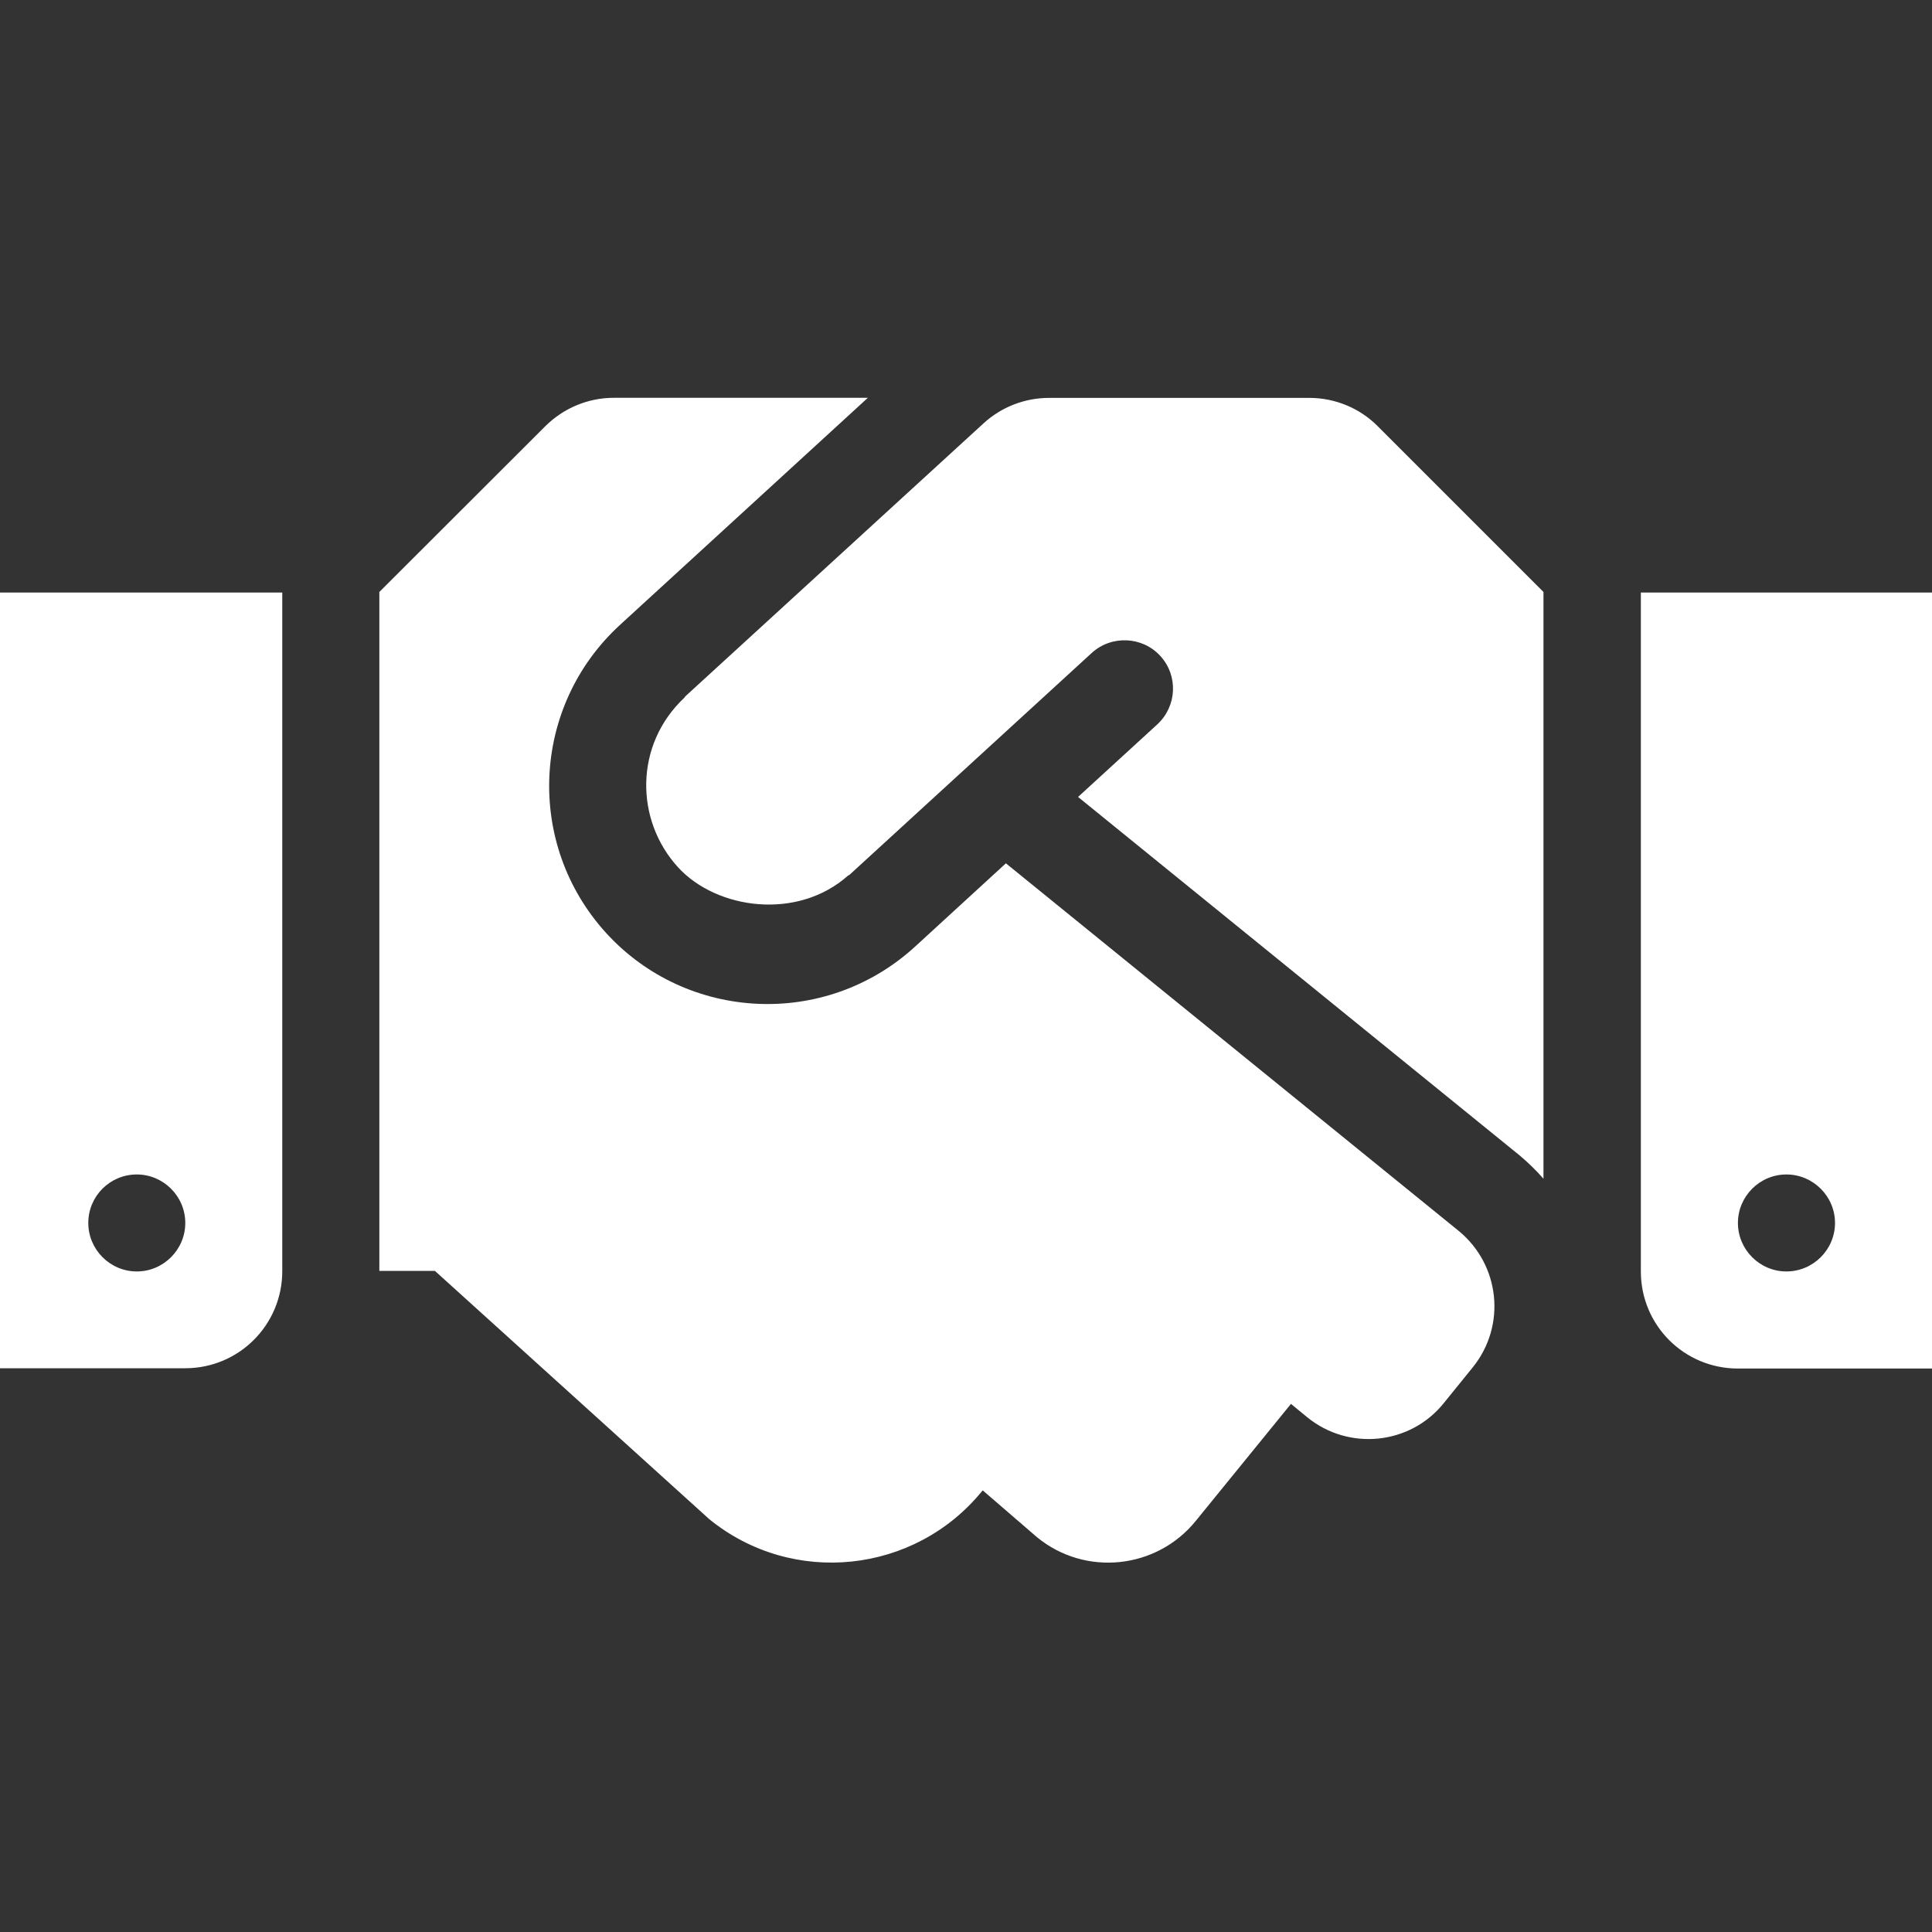 <?xml version="1.0" encoding="utf-8"?>
<!-- Generator: Adobe Illustrator 16.0.0, SVG Export Plug-In . SVG Version: 6.00 Build 0)  -->
<!DOCTYPE svg PUBLIC "-//W3C//DTD SVG 1.1//EN" "http://www.w3.org/Graphics/SVG/1.1/DTD/svg11.dtd">
<svg version="1.1" id="Vrstva_1" xmlns="http://www.w3.org/2000/svg" xmlns:xlink="http://www.w3.org/1999/xlink" x="0px" y="0px"
	 width="20px" height="20px" viewBox="0 0 20 20" enable-background="new 0 0 20 20" xml:space="preserve">
<rect x="0" y="0" width="20" height="20" fill="#333333" stroke="none"/>
<path fill="#FFFFFF" d="M13.555,4.119h-2.696c-0.25,0-0.493,0.094-0.678,0.264L7.095,7.208c-0.003,0.003-0.006,0.01-0.009,0.013
	C6.564,7.71,6.574,8.492,7.019,8.978C7.418,9.415,8.256,9.531,8.78,9.063C8.784,9.06,8.79,9.06,8.793,9.057l2.509-2.298
	c0.204-0.186,0.524-0.172,0.709,0.031c0.188,0.204,0.173,0.521-0.031,0.709L11.16,8.25l4.57,3.71
	c0.091,0.076,0.173,0.157,0.248,0.242V6.128l-1.714-1.714C14.079,4.226,13.822,4.119,13.555,4.119z M16.986,6.134v7.028
	c0,0.557,0.448,1.005,1.005,1.005H20V6.134H16.986z M18.493,13.162c-0.277,0-0.502-0.226-0.502-0.502s0.225-0.502,0.502-0.502
	c0.276,0,0.503,0.226,0.503,0.502S18.77,13.162,18.493,13.162z M-0.091,14.164h2.009c0.555,0,1.004-0.449,1.004-1.005V6.134h-3.014
	V14.164z M1.416,12.158c0.276,0,0.502,0.226,0.502,0.502s-0.226,0.502-0.502,0.502s-0.502-0.226-0.502-0.502
	C0.914,12.381,1.14,12.158,1.416,12.158z M15.1,12.742l-4.687-3.805L9.471,9.801c-0.933,0.851-2.361,0.769-3.193-0.139
	C5.434,8.739,5.5,7.312,6.417,6.47l2.567-2.352h-2.63c-0.267,0-0.521,0.107-0.71,0.295L3.927,6.128v7.028h0.575l2.841,2.571
	c0.86,0.699,2.125,0.567,2.825-0.293l0.006-0.005l0.562,0.485c0.5,0.409,1.237,0.33,1.642-0.169l0.986-1.212l0.169,0.139
	c0.43,0.349,1.064,0.286,1.413-0.147l0.298-0.368C15.596,13.724,15.529,13.094,15.1,12.742L15.1,12.742z"/>
</svg>
